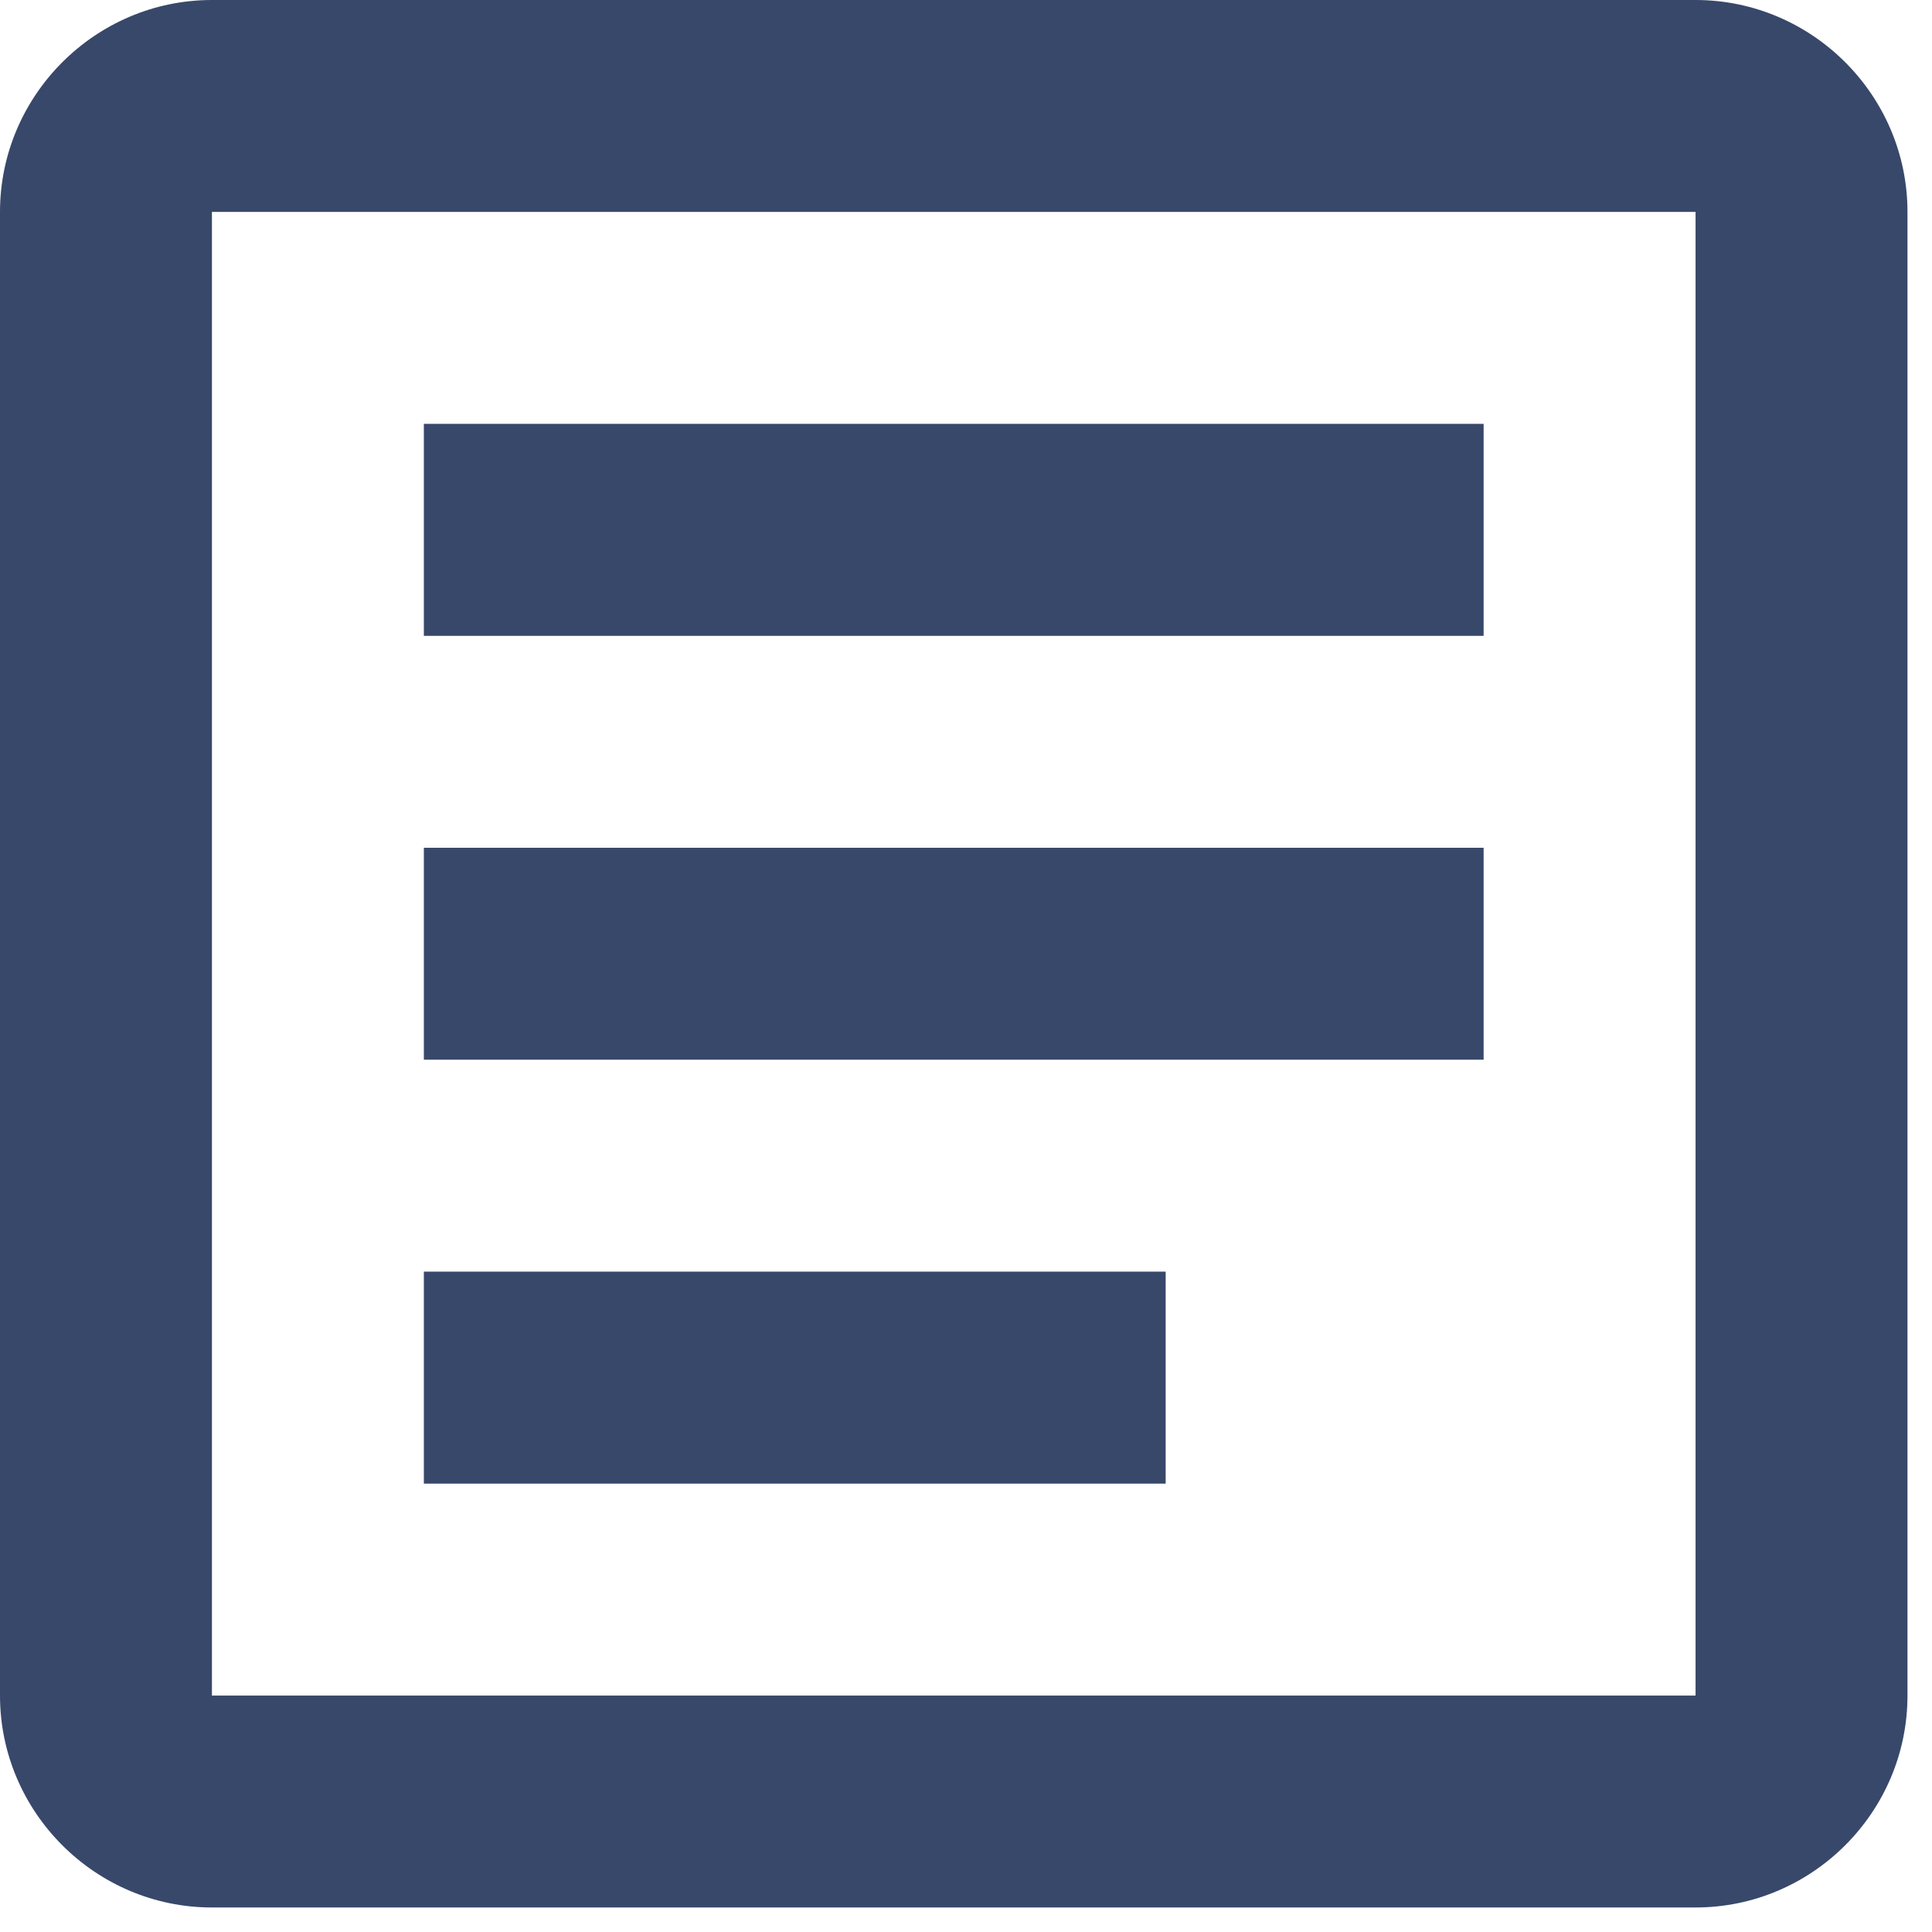 <svg width="26" height="26" viewBox="0 0 26 26" fill="none" xmlns="http://www.w3.org/2000/svg">
<path d="M22.818 2.852V22.818H2.852V2.852H22.818ZM22.818 0H2.852C1.284 0 0 1.284 0 2.852V22.818C0 24.387 1.284 25.67 2.852 25.67H22.818C24.387 25.67 25.67 24.387 25.67 22.818V2.852C25.67 1.284 24.387 0 22.818 0Z" fill="#38486A"/>
<path d="M15.687 19.966H5.704V17.113H15.687V19.966ZM19.966 14.261H5.704V11.409H19.966V14.261ZM19.966 8.557H5.704V5.704H19.966V8.557Z" fill="#38486A"/>
</svg>
